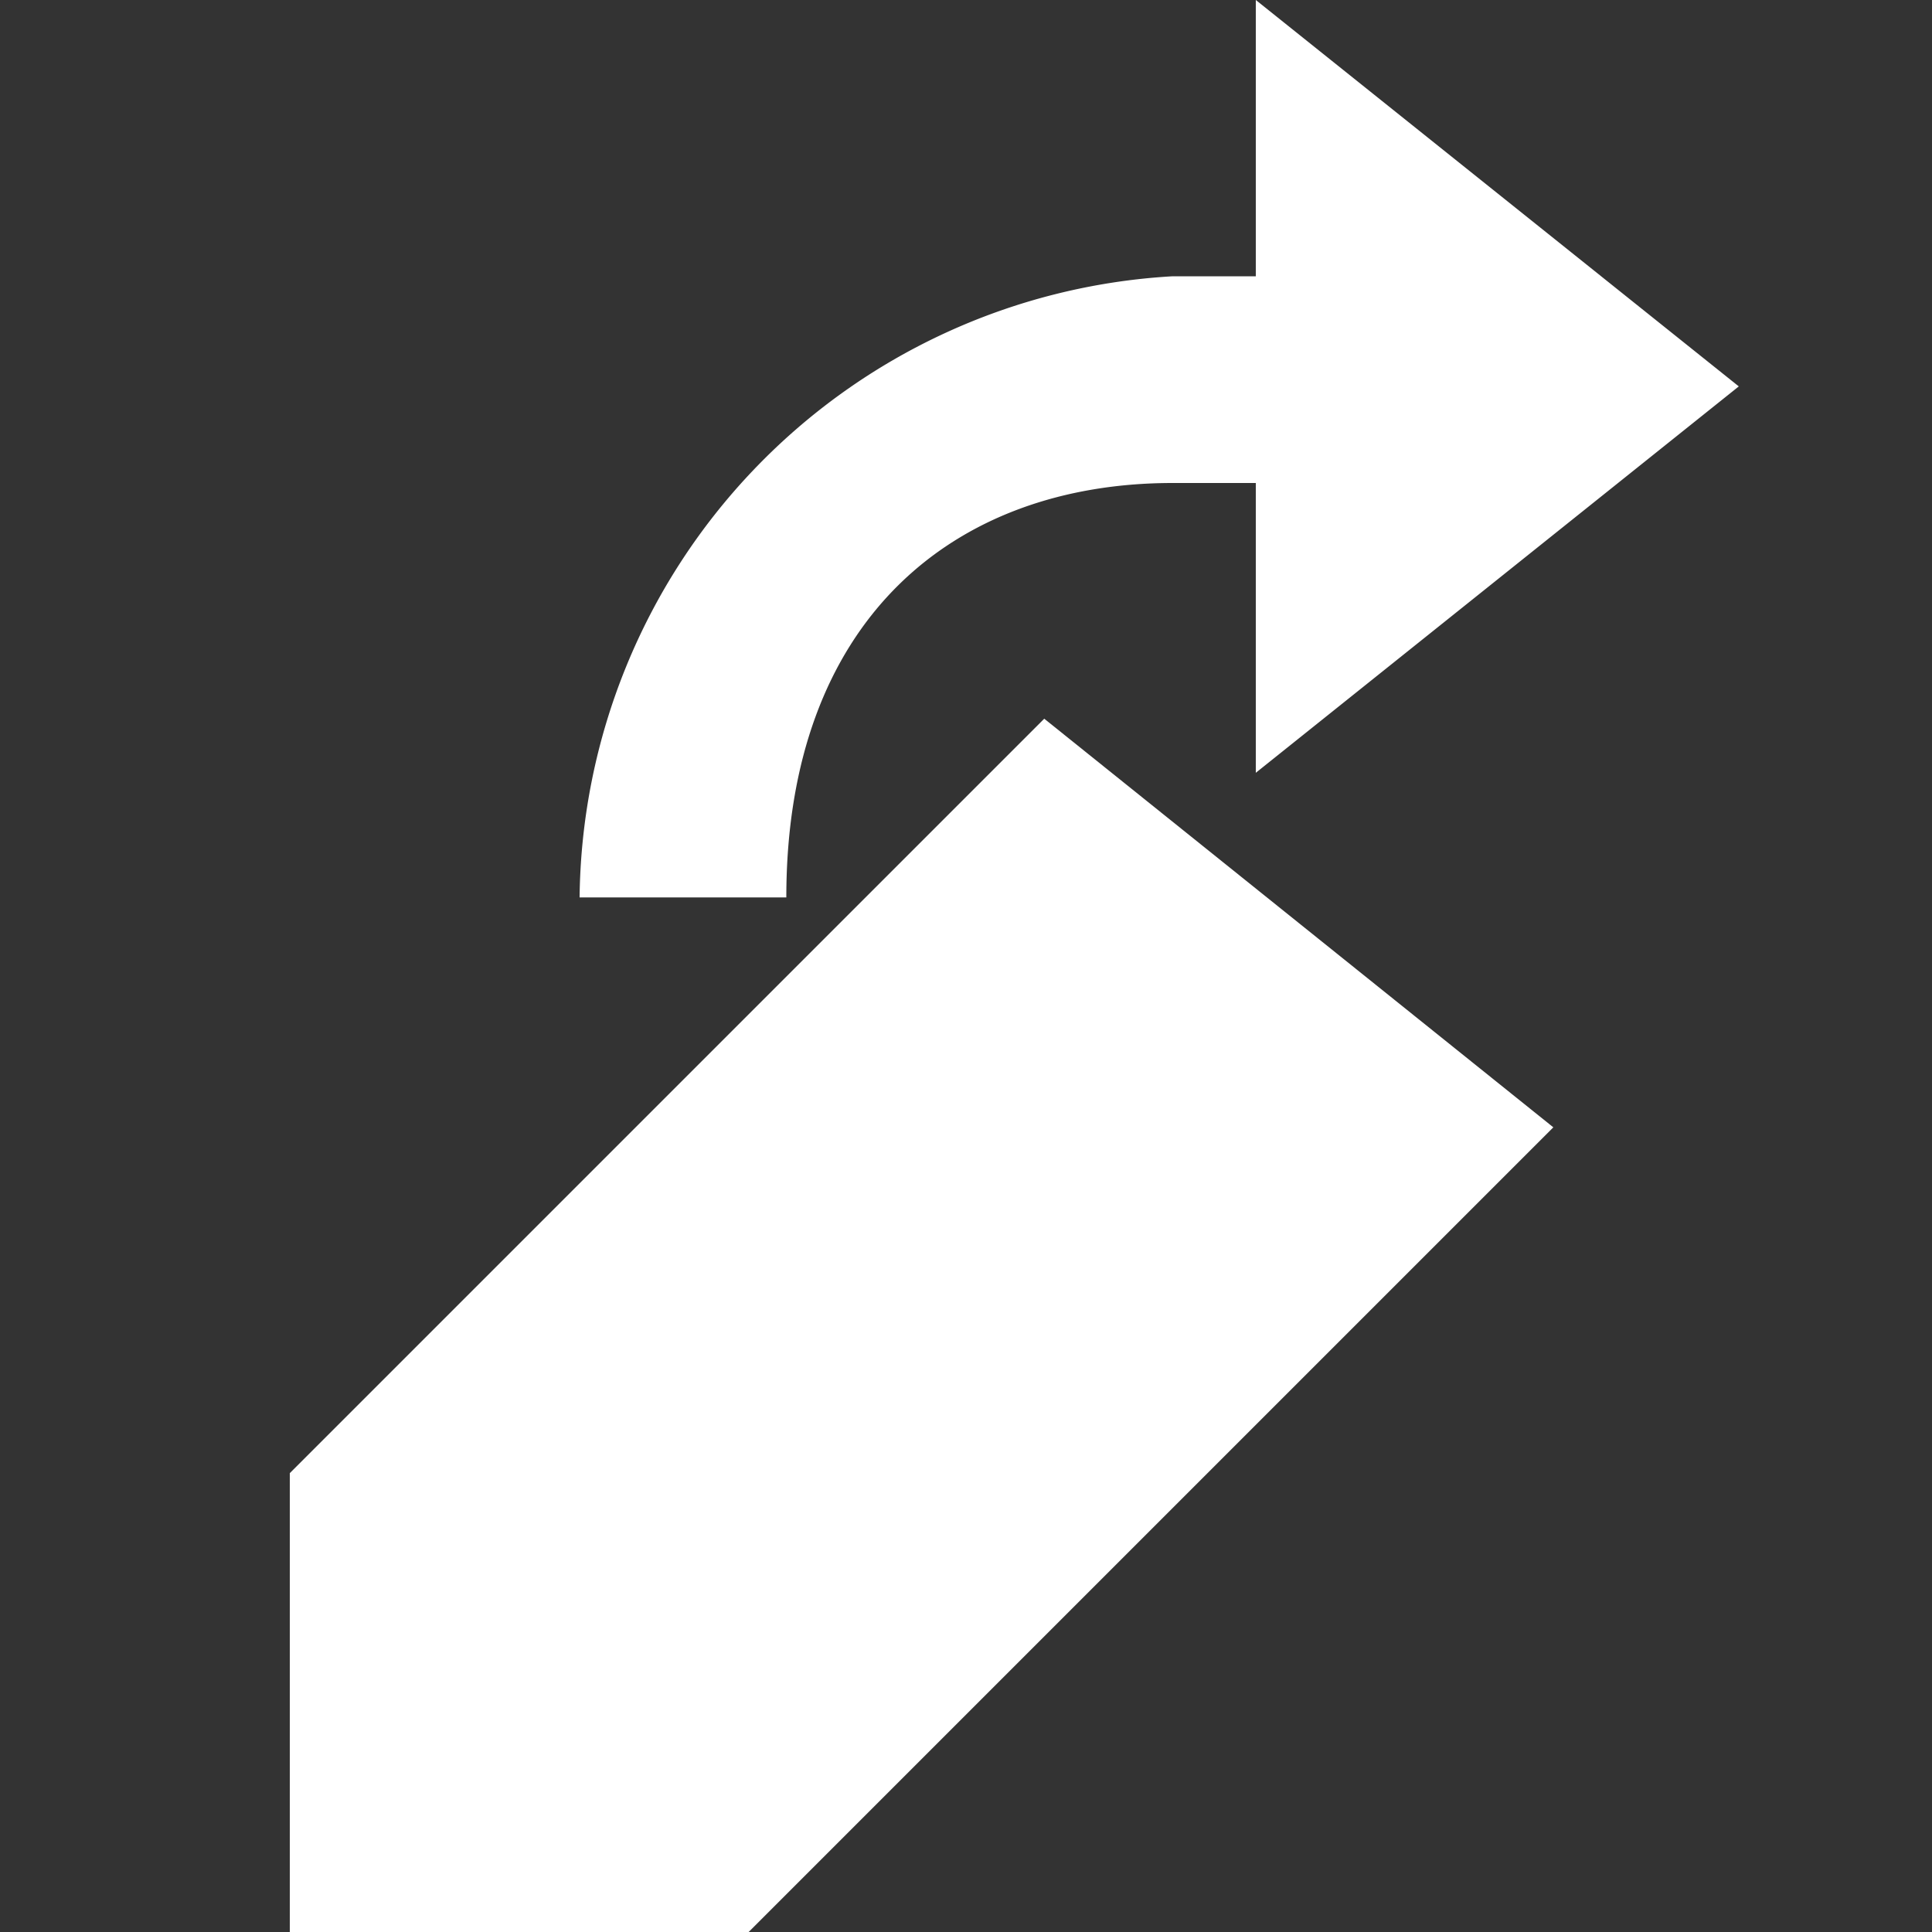 <?xml version="1.0" encoding="UTF-8"?><svg xmlns="http://www.w3.org/2000/svg" width="20" height="20" viewBox="0 0 20 20"><rect x="0" y="0" width="20" height="20" fill="#333333" stroke="none"/><g fill="#fff"><title>undo edit</title><path d="M10.81 7.44L3 15.25V20h4.75l8.33-8.33-5.27-4.23z"/><path d="M12.14 2.86H13V0l5 4-5 4V5h-.86c-2.28 0-4 1.43-4 4.29H6a6.51 6.51 0 0 1 6.14-6.43z"/></g></svg>